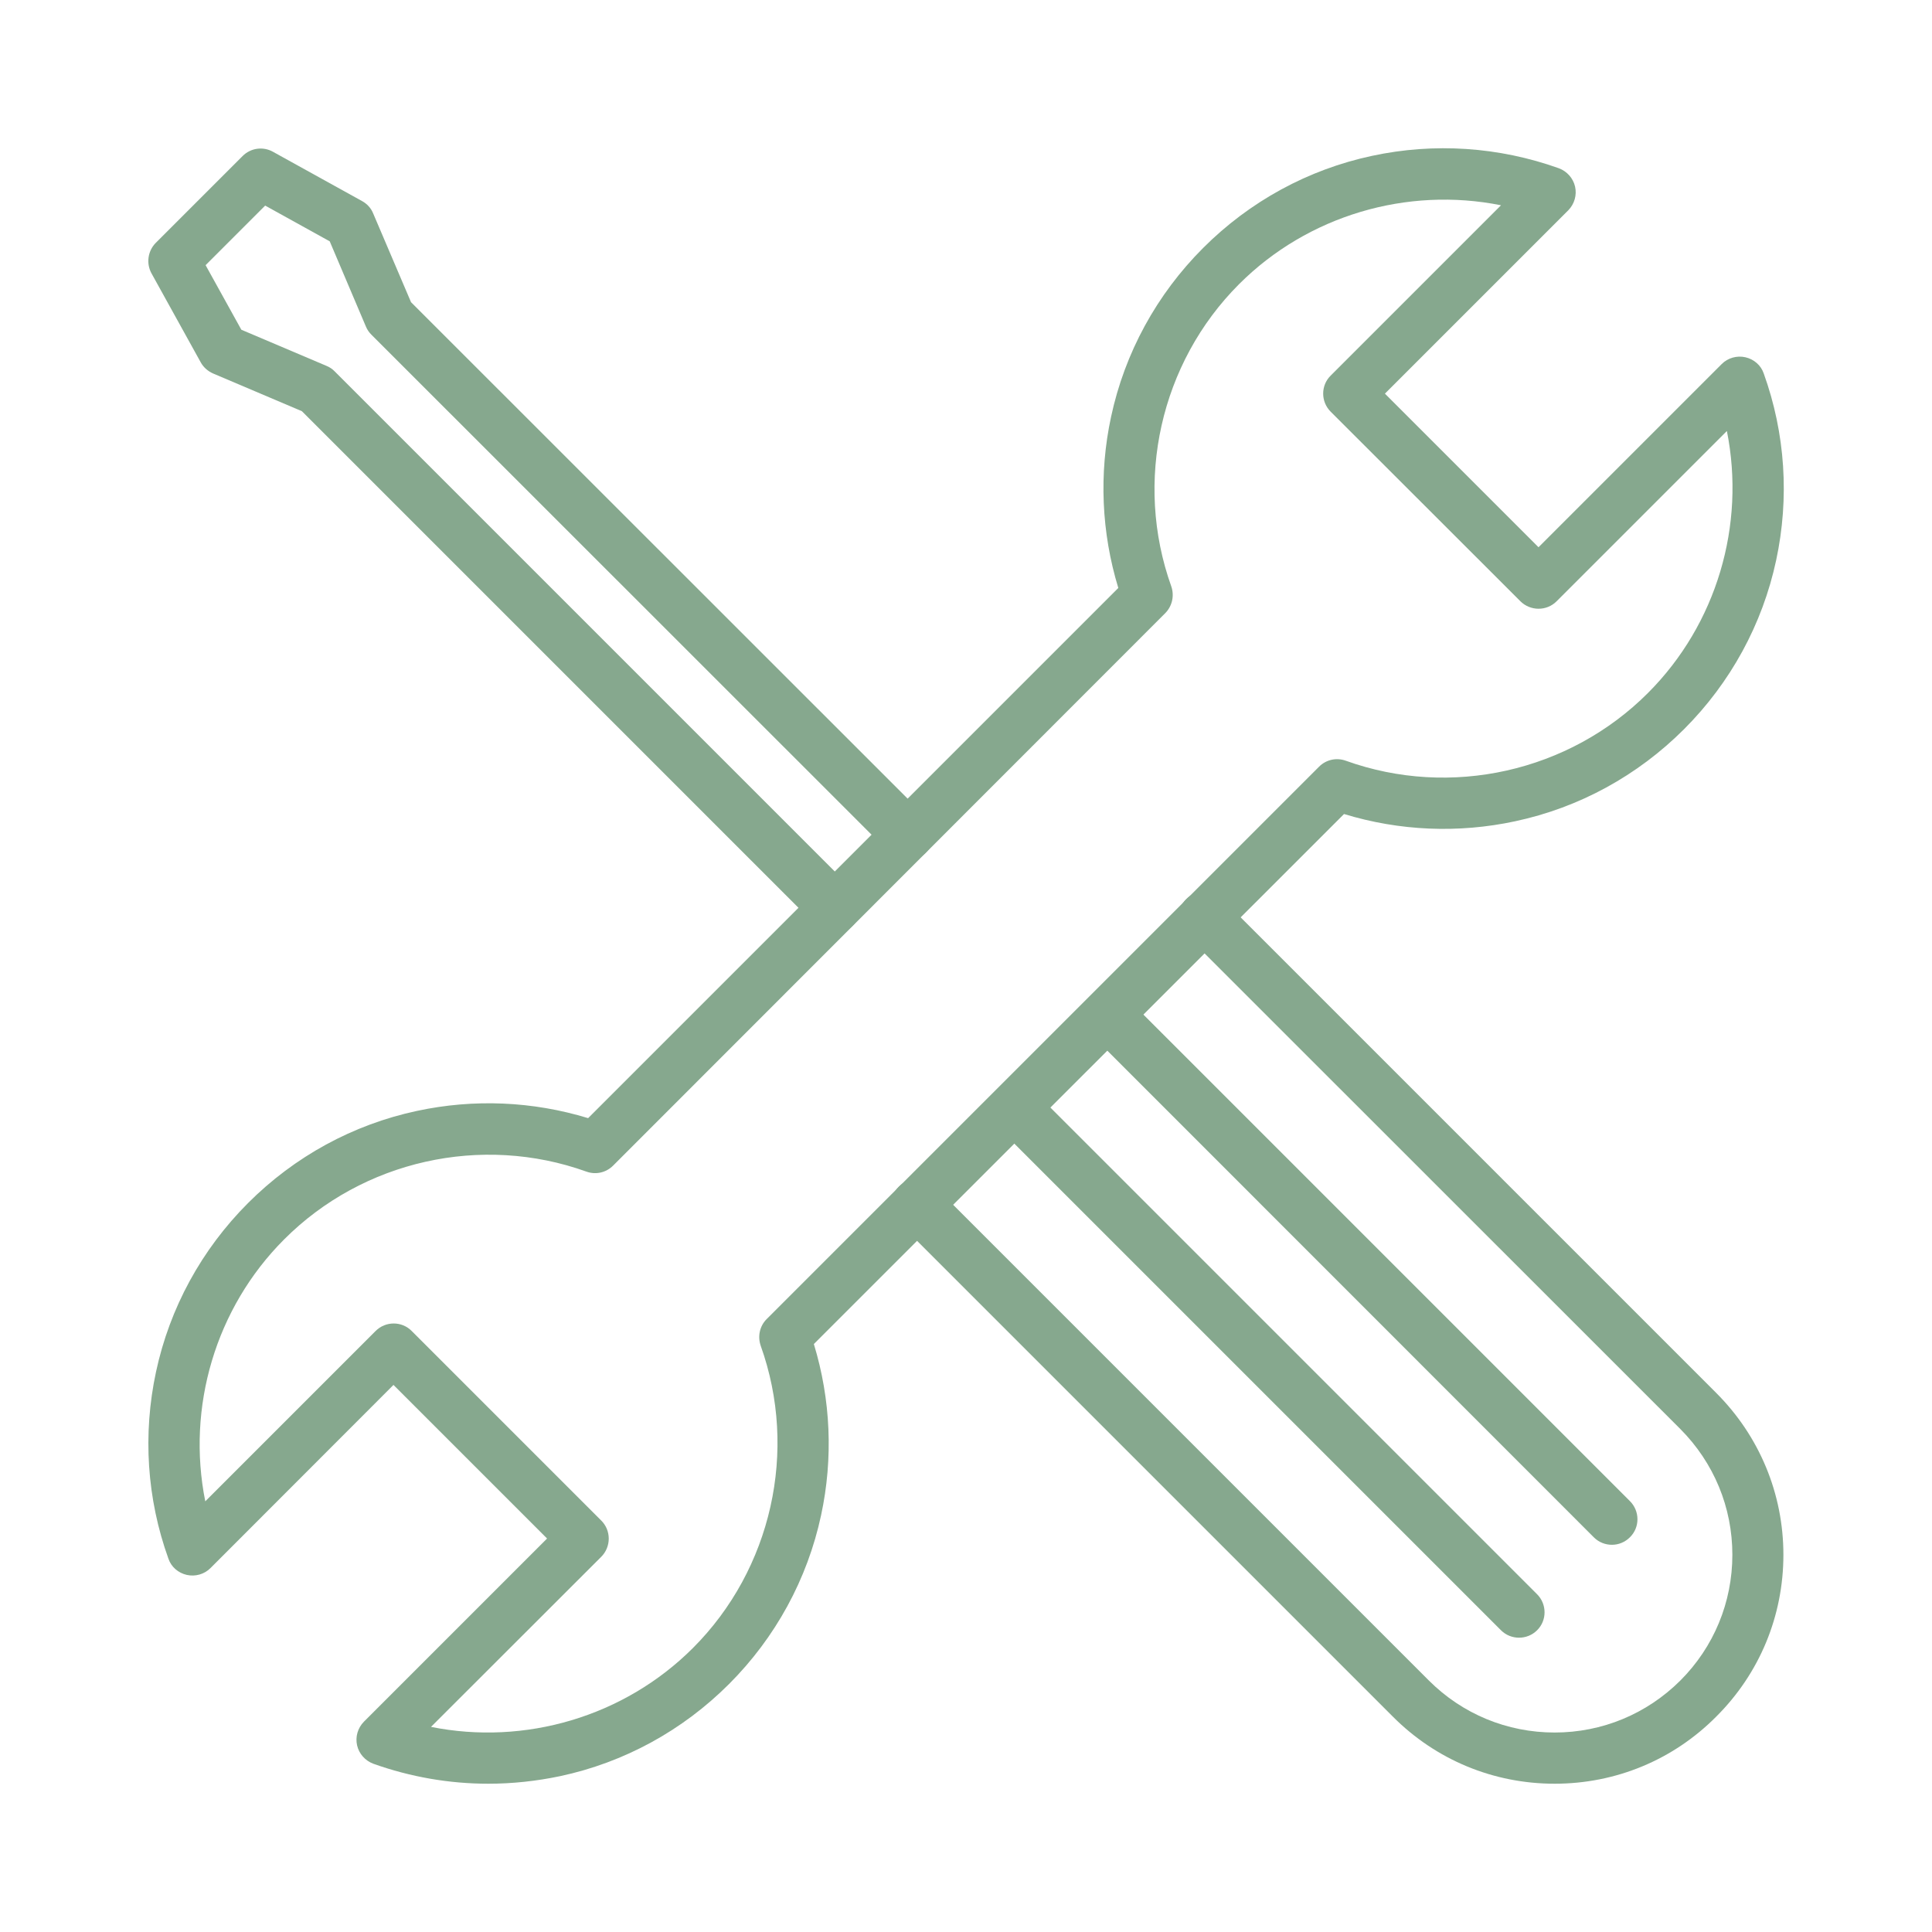 <?xml version="1.0" encoding="utf-8"?>
<!-- Generator: Adobe Illustrator 27.5.0, SVG Export Plug-In . SVG Version: 6.00 Build 0)  -->
<svg version="1.1" id="Calque_1" xmlns="http://www.w3.org/2000/svg" xmlns:xlink="http://www.w3.org/1999/xlink" x="0px" y="0px"
	 viewBox="0 0 1200 1200" style="enable-background:new 0 0 1200 1200;" xml:space="preserve">
<style type="text/css">
	.st0{fill:#86A88E;}
</style>
<g>
	<path class="st0" d="M965.6,1107.9c-38,0-73.7-14.8-100.5-41.7L558.3,759.4c-6.2-6.2-6.2-16.3,0-22.4c6.2-6.2,16.3-6.2,22.4,0
		l306.8,306.8c20.8,20.8,48.6,32.3,78.1,32.3c29.5,0,57.2-11.5,78.1-32.3c20.8-20.8,32.3-48.6,32.3-78.1c0-29.5-11.5-57.2-32.3-78.1
		L736.8,580.8c-6.2-6.2-6.2-16.3,0-22.4c6.2-6.2,16.3-6.2,22.4,0l306.8,306.8c26.8,26.8,41.7,62.6,41.7,100.5
		c0,38-14.8,73.7-41.7,100.5C1039.3,1093.1,1003.6,1107.9,965.6,1107.9L965.6,1107.9z"/>
	<path class="st0" d="M943.5,1017.2c-4,0-8.1-1.5-11.2-4.6l-308-308c-6.2-6.2-6.2-16.3,0-22.4c6.2-6.2,16.3-6.2,22.4,0l308,308
		c6.2,6.2,6.2,16.3,0,22.4C951.6,1015.7,947.5,1017.2,943.5,1017.2L943.5,1017.2z"/>
	<path class="st0" d="M1001.2,959.5c-4,0-8.1-1.5-11.2-4.6L682,646.8c-6.2-6.2-6.2-16.3,0-22.4c6.2-6.2,16.3-6.2,22.4,0l308,308
		c6.2,6.2,6.2,16.3,0,22.4C1009.3,957.9,1005.3,959.5,1001.2,959.5L1001.2,959.5z"/>
	<path class="st0" d="M518.4,579.7c-4,0-8.1-1.5-11.2-4.6L187.5,255.4L132.4,232c-3.2-1.4-6-3.8-7.7-6.9l-30.6-55.3
		c-3.4-6.2-2.3-13.9,2.6-18.9l54-54c5-5,12.7-6.1,18.9-2.6l55.3,30.6c3.1,1.7,5.6,4.4,6.9,7.7l23.5,55.1L575,507.3
		c6.2,6.2,6.2,16.3,0,22.4c-6.2,6.2-16.3,6.2-22.4,0L230.7,207.9c-1.5-1.5-2.6-3.1-3.4-5l-22.5-53l-40.1-22.2l-37,37l22.2,40.1
		l53,22.5c1.9,0.8,3.6,1.9,5,3.4l321.8,321.8c6.2,6.2,6.2,16.3,0,22.4C526.6,578.2,522.5,579.7,518.4,579.7L518.4,579.7z"/>
	<path class="st0" d="M303.3,1107.9c-24.3,0-48.4-4.2-71.4-12.4c-5.1-1.9-8.9-6.2-10.1-11.4c-1.2-5.3,0.4-10.8,4.2-14.7l113.8-113.8
		l-95.4-95.4L130.7,974c-3.8,3.8-9.4,5.4-14.7,4.2c-5.3-1.2-9.7-5-11.4-10.1c-13.4-37.2-16-77.3-7.7-116
		c8.5-39.7,28.3-76,57.2-104.9c28.9-28.9,65.1-48.7,104.9-57.2c35.4-7.6,71.9-6,106.3,4.5l329.3-329.3c-10.5-34.4-12.1-71-4.5-106.3
		c8.5-39.7,28.3-76,57.2-104.9c28.9-28.9,65.1-48.7,104.9-57.2c38.7-8.3,78.8-5.6,116,7.7c5.1,1.9,8.9,6.2,10.1,11.4
		c1.2,5.3-0.4,10.8-4.2,14.7L860.2,244.5l95.4,95.4l113.8-113.8c3.8-3.8,9.4-5.4,14.7-4.2c5.3,1.2,9.7,5,11.4,10.1
		c13.4,37.2,16,77.3,7.7,116c-8.5,39.7-28.3,76-57.2,104.9c-28.9,28.9-65.1,48.7-104.9,57.2c-35.4,7.6-71.9,6-106.3-4.5L505.5,834.8
		c10.5,34.4,12.1,71,4.5,106.3c-8.5,39.7-28.3,76-57.2,104.9c-28.9,28.9-65.1,48.7-104.9,57.2
		C333.1,1106.3,318.2,1107.9,303.3,1107.9L303.3,1107.9z M267.7,1072.6c58.3,11.7,120-6.3,162.7-49c48.9-48.9,65.4-122.6,42.1-187.7
		c-2-5.8-0.7-12.2,3.7-16.6l343.1-343.1c4.4-4.4,10.8-5.8,16.6-3.7c65.1,23.4,138.8,6.9,187.7-42.1c42.7-42.7,60.7-104.3,49-162.7
		L966.8,373.5c-3,3-7,4.6-11.2,4.6s-8.3-1.7-11.2-4.6L826.5,255.7c-6.2-6.2-6.2-16.3,0-22.4l105.8-105.8
		c-58.3-11.7-120,6.3-162.7,49c-48.9,48.9-65.4,122.6-42.1,187.7c2,5.8,0.6,12.2-3.7,16.6L380.8,724c-4.4,4.4-10.8,5.8-16.6,3.7
		c-65.1-23.4-138.8-6.9-187.7,42.1c-42.7,42.7-60.7,104.3-49,162.7l105.8-105.8c6.2-6.2,16.3-6.2,22.4,0l117.8,117.8
		c3,3,4.6,7,4.6,11.2s-1.7,8.3-4.6,11.2L267.7,1072.6z"/>
</g>
</svg>
